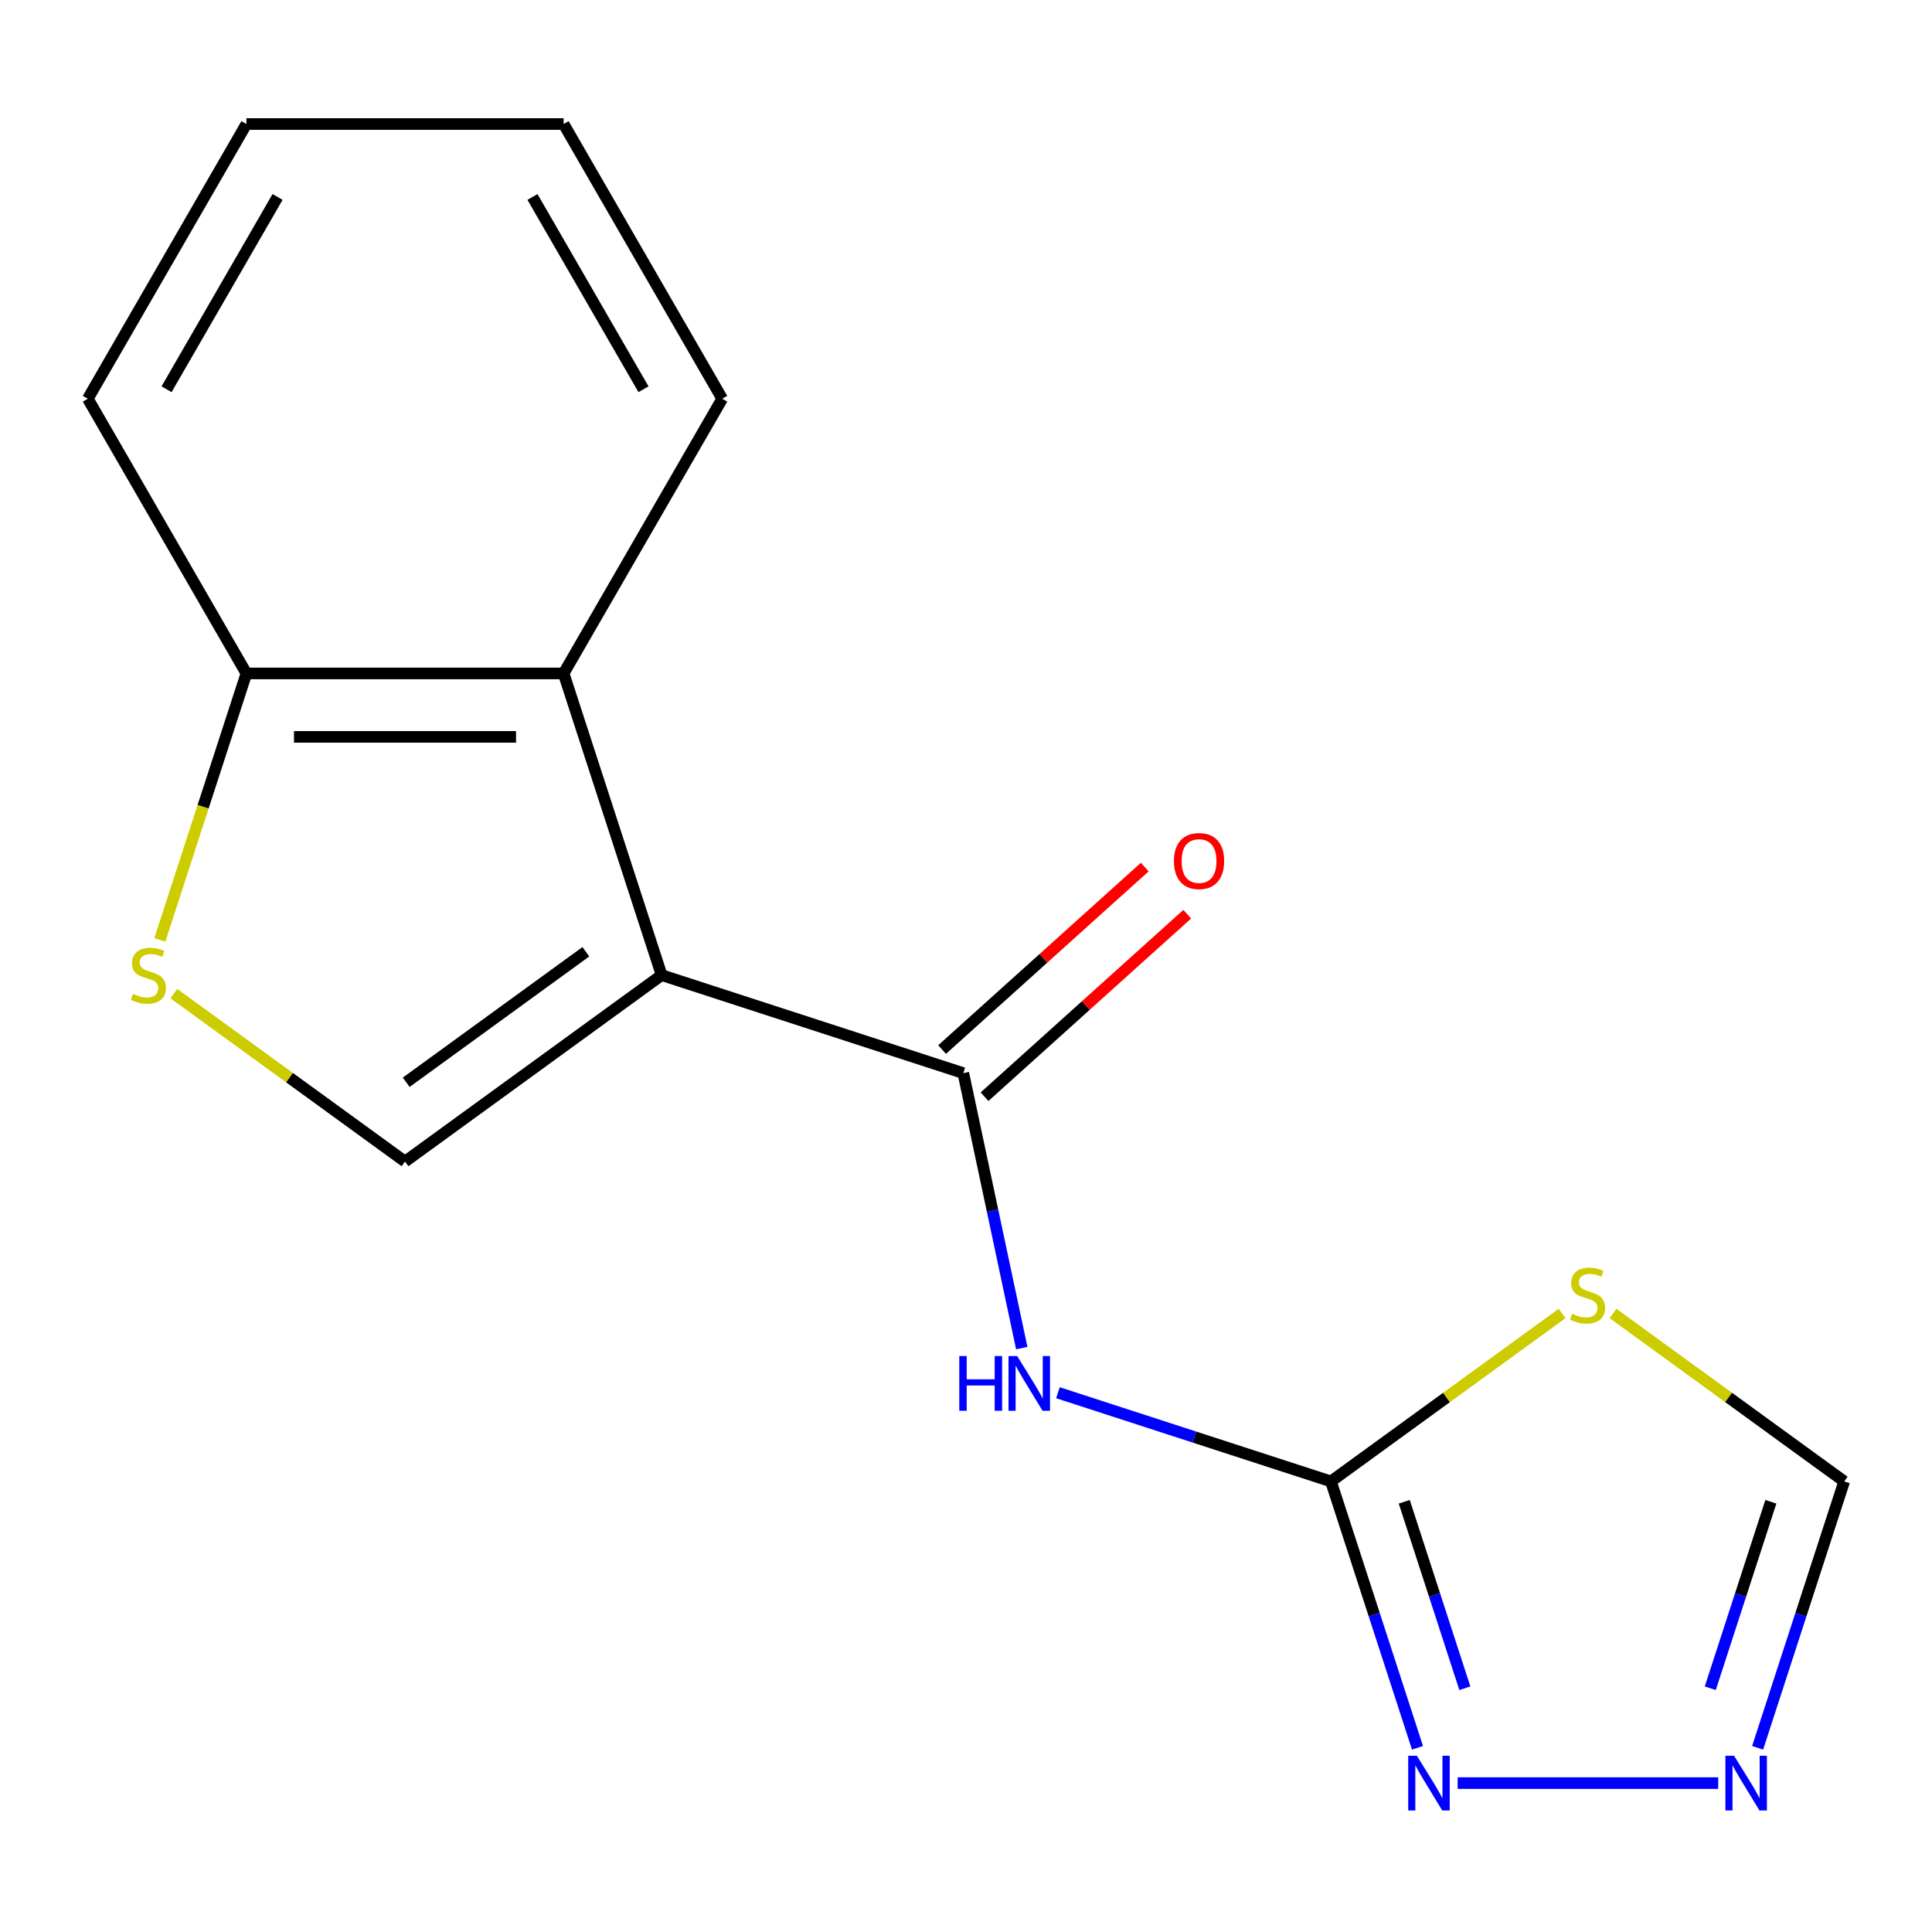 <?xml version='1.0' encoding='iso-8859-1'?>
<svg version='1.1' baseProfile='full'
              xmlns='http://www.w3.org/2000/svg'
                      xmlns:rdkit='http://www.rdkit.org/xml'
                      xmlns:xlink='http://www.w3.org/1999/xlink'
                  xml:space='preserve'
width='1000px' height='1000px' viewBox='0 0 1000 1000'>
<!-- END OF HEADER -->
<rect style='opacity:1.0;fill:#FFFFFF;stroke:none' width='1000' height='1000' x='0' y='0'> </rect>
<path class='bond-0' d='M 342.463,504.717 L 498.61,555.452' style='fill:none;fill-rule:evenodd;stroke:#000000;stroke-width:6px;stroke-linecap:butt;stroke-linejoin:miter;stroke-opacity:1' />
<path class='bond-3' d='M 342.463,504.717 L 209.637,601.221' style='fill:none;fill-rule:evenodd;stroke:#000000;stroke-width:6px;stroke-linecap:butt;stroke-linejoin:miter;stroke-opacity:1' />
<path class='bond-3' d='M 303.239,492.628 L 210.26,560.18' style='fill:none;fill-rule:evenodd;stroke:#000000;stroke-width:6px;stroke-linecap:butt;stroke-linejoin:miter;stroke-opacity:1' />
<path class='bond-5' d='M 342.463,504.717 L 291.728,348.57' style='fill:none;fill-rule:evenodd;stroke:#000000;stroke-width:6px;stroke-linecap:butt;stroke-linejoin:miter;stroke-opacity:1' />
<path class='bond-2' d='M 498.61,555.452 L 513.737,626.618' style='fill:none;fill-rule:evenodd;stroke:#000000;stroke-width:6px;stroke-linecap:butt;stroke-linejoin:miter;stroke-opacity:1' />
<path class='bond-2' d='M 513.737,626.618 L 528.864,697.783' style='fill:none;fill-rule:evenodd;stroke:#0000FF;stroke-width:6px;stroke-linecap:butt;stroke-linejoin:miter;stroke-opacity:1' />
<path class='bond-11' d='M 509.596,567.654 L 562.05,520.424' style='fill:none;fill-rule:evenodd;stroke:#000000;stroke-width:6px;stroke-linecap:butt;stroke-linejoin:miter;stroke-opacity:1' />
<path class='bond-11' d='M 562.05,520.424 L 614.503,473.195' style='fill:none;fill-rule:evenodd;stroke:#FF0000;stroke-width:6px;stroke-linecap:butt;stroke-linejoin:miter;stroke-opacity:1' />
<path class='bond-11' d='M 487.624,543.251 L 540.078,496.022' style='fill:none;fill-rule:evenodd;stroke:#000000;stroke-width:6px;stroke-linecap:butt;stroke-linejoin:miter;stroke-opacity:1' />
<path class='bond-11' d='M 540.078,496.022 L 592.531,448.793' style='fill:none;fill-rule:evenodd;stroke:#FF0000;stroke-width:6px;stroke-linecap:butt;stroke-linejoin:miter;stroke-opacity:1' />
<path class='bond-1' d='M 688.893,766.782 L 618.241,743.826' style='fill:none;fill-rule:evenodd;stroke:#000000;stroke-width:6px;stroke-linecap:butt;stroke-linejoin:miter;stroke-opacity:1' />
<path class='bond-1' d='M 618.241,743.826 L 547.59,720.87' style='fill:none;fill-rule:evenodd;stroke:#0000FF;stroke-width:6px;stroke-linecap:butt;stroke-linejoin:miter;stroke-opacity:1' />
<path class='bond-4' d='M 688.893,766.782 L 748.714,723.32' style='fill:none;fill-rule:evenodd;stroke:#000000;stroke-width:6px;stroke-linecap:butt;stroke-linejoin:miter;stroke-opacity:1' />
<path class='bond-4' d='M 748.714,723.32 L 808.534,679.857' style='fill:none;fill-rule:evenodd;stroke:#CCCC00;stroke-width:6px;stroke-linecap:butt;stroke-linejoin:miter;stroke-opacity:1' />
<path class='bond-6' d='M 688.893,766.782 L 711.293,835.724' style='fill:none;fill-rule:evenodd;stroke:#000000;stroke-width:6px;stroke-linecap:butt;stroke-linejoin:miter;stroke-opacity:1' />
<path class='bond-6' d='M 711.293,835.724 L 733.693,904.665' style='fill:none;fill-rule:evenodd;stroke:#0000FF;stroke-width:6px;stroke-linecap:butt;stroke-linejoin:miter;stroke-opacity:1' />
<path class='bond-6' d='M 726.842,777.318 L 742.522,825.576' style='fill:none;fill-rule:evenodd;stroke:#000000;stroke-width:6px;stroke-linecap:butt;stroke-linejoin:miter;stroke-opacity:1' />
<path class='bond-6' d='M 742.522,825.576 L 758.203,873.835' style='fill:none;fill-rule:evenodd;stroke:#0000FF;stroke-width:6px;stroke-linecap:butt;stroke-linejoin:miter;stroke-opacity:1' />
<path class='bond-7' d='M 209.637,601.221 L 149.816,557.759' style='fill:none;fill-rule:evenodd;stroke:#000000;stroke-width:6px;stroke-linecap:butt;stroke-linejoin:miter;stroke-opacity:1' />
<path class='bond-7' d='M 149.816,557.759 L 89.995,514.296' style='fill:none;fill-rule:evenodd;stroke:#CCCC00;stroke-width:6px;stroke-linecap:butt;stroke-linejoin:miter;stroke-opacity:1' />
<path class='bond-9' d='M 834.904,679.857 L 894.725,723.32' style='fill:none;fill-rule:evenodd;stroke:#CCCC00;stroke-width:6px;stroke-linecap:butt;stroke-linejoin:miter;stroke-opacity:1' />
<path class='bond-9' d='M 894.725,723.32 L 954.545,766.782' style='fill:none;fill-rule:evenodd;stroke:#000000;stroke-width:6px;stroke-linecap:butt;stroke-linejoin:miter;stroke-opacity:1' />
<path class='bond-10' d='M 291.728,348.57 L 127.546,348.57' style='fill:none;fill-rule:evenodd;stroke:#000000;stroke-width:6px;stroke-linecap:butt;stroke-linejoin:miter;stroke-opacity:1' />
<path class='bond-10' d='M 267.101,381.407 L 152.173,381.407' style='fill:none;fill-rule:evenodd;stroke:#000000;stroke-width:6px;stroke-linecap:butt;stroke-linejoin:miter;stroke-opacity:1' />
<path class='bond-12' d='M 291.728,348.57 L 373.82,206.384' style='fill:none;fill-rule:evenodd;stroke:#000000;stroke-width:6px;stroke-linecap:butt;stroke-linejoin:miter;stroke-opacity:1' />
<path class='bond-8' d='M 754.472,922.929 L 889.337,922.929' style='fill:none;fill-rule:evenodd;stroke:#0000FF;stroke-width:6px;stroke-linecap:butt;stroke-linejoin:miter;stroke-opacity:1' />
<path class='bond-16' d='M 82.732,486.493 L 105.139,417.532' style='fill:none;fill-rule:evenodd;stroke:#CCCC00;stroke-width:6px;stroke-linecap:butt;stroke-linejoin:miter;stroke-opacity:1' />
<path class='bond-16' d='M 105.139,417.532 L 127.546,348.57' style='fill:none;fill-rule:evenodd;stroke:#000000;stroke-width:6px;stroke-linecap:butt;stroke-linejoin:miter;stroke-opacity:1' />
<path class='bond-18' d='M 909.745,904.665 L 932.145,835.724' style='fill:none;fill-rule:evenodd;stroke:#0000FF;stroke-width:6px;stroke-linecap:butt;stroke-linejoin:miter;stroke-opacity:1' />
<path class='bond-18' d='M 932.145,835.724 L 954.545,766.782' style='fill:none;fill-rule:evenodd;stroke:#000000;stroke-width:6px;stroke-linecap:butt;stroke-linejoin:miter;stroke-opacity:1' />
<path class='bond-18' d='M 885.236,873.835 L 900.916,825.576' style='fill:none;fill-rule:evenodd;stroke:#0000FF;stroke-width:6px;stroke-linecap:butt;stroke-linejoin:miter;stroke-opacity:1' />
<path class='bond-18' d='M 900.916,825.576 L 916.596,777.318' style='fill:none;fill-rule:evenodd;stroke:#000000;stroke-width:6px;stroke-linecap:butt;stroke-linejoin:miter;stroke-opacity:1' />
<path class='bond-13' d='M 127.546,348.57 L 45.455,206.384' style='fill:none;fill-rule:evenodd;stroke:#000000;stroke-width:6px;stroke-linecap:butt;stroke-linejoin:miter;stroke-opacity:1' />
<path class='bond-14' d='M 373.82,206.384 L 291.728,64.198' style='fill:none;fill-rule:evenodd;stroke:#000000;stroke-width:6px;stroke-linecap:butt;stroke-linejoin:miter;stroke-opacity:1' />
<path class='bond-14' d='M 333.069,201.475 L 275.605,101.944' style='fill:none;fill-rule:evenodd;stroke:#000000;stroke-width:6px;stroke-linecap:butt;stroke-linejoin:miter;stroke-opacity:1' />
<path class='bond-17' d='M 45.455,206.384 L 127.546,64.198' style='fill:none;fill-rule:evenodd;stroke:#000000;stroke-width:6px;stroke-linecap:butt;stroke-linejoin:miter;stroke-opacity:1' />
<path class='bond-17' d='M 86.206,201.475 L 143.669,101.944' style='fill:none;fill-rule:evenodd;stroke:#000000;stroke-width:6px;stroke-linecap:butt;stroke-linejoin:miter;stroke-opacity:1' />
<path class='bond-15' d='M 291.728,64.198 L 127.546,64.198' style='fill:none;fill-rule:evenodd;stroke:#000000;stroke-width:6px;stroke-linecap:butt;stroke-linejoin:miter;stroke-opacity:1' />
<path  class='atom-3' d='M 496.526 701.887
L 500.366 701.887
L 500.366 713.927
L 514.846 713.927
L 514.846 701.887
L 518.686 701.887
L 518.686 730.207
L 514.846 730.207
L 514.846 717.127
L 500.366 717.127
L 500.366 730.207
L 496.526 730.207
L 496.526 701.887
' fill='#0000FF'/>
<path  class='atom-3' d='M 526.486 701.887
L 535.766 716.887
Q 536.686 718.367, 538.166 721.047
Q 539.646 723.727, 539.726 723.887
L 539.726 701.887
L 543.486 701.887
L 543.486 730.207
L 539.606 730.207
L 529.646 713.807
Q 528.486 711.887, 527.246 709.687
Q 526.046 707.487, 525.686 706.807
L 525.686 730.207
L 522.006 730.207
L 522.006 701.887
L 526.486 701.887
' fill='#0000FF'/>
<path  class='atom-5' d='M 813.719 679.998
Q 814.039 680.118, 815.359 680.678
Q 816.679 681.238, 818.119 681.598
Q 819.599 681.918, 821.039 681.918
Q 823.719 681.918, 825.279 680.638
Q 826.839 679.318, 826.839 677.038
Q 826.839 675.478, 826.039 674.518
Q 825.279 673.558, 824.079 673.038
Q 822.879 672.518, 820.879 671.918
Q 818.359 671.158, 816.839 670.438
Q 815.359 669.718, 814.279 668.198
Q 813.239 666.678, 813.239 664.118
Q 813.239 660.558, 815.639 658.358
Q 818.079 656.158, 822.879 656.158
Q 826.159 656.158, 829.879 657.718
L 828.959 660.798
Q 825.559 659.398, 822.999 659.398
Q 820.239 659.398, 818.719 660.558
Q 817.199 661.678, 817.239 663.638
Q 817.239 665.158, 817.999 666.078
Q 818.799 666.998, 819.919 667.518
Q 821.079 668.038, 822.999 668.638
Q 825.559 669.438, 827.079 670.238
Q 828.599 671.038, 829.679 672.678
Q 830.799 674.278, 830.799 677.038
Q 830.799 680.958, 828.159 683.078
Q 825.559 685.158, 821.199 685.158
Q 818.679 685.158, 816.759 684.598
Q 814.879 684.078, 812.639 683.158
L 813.719 679.998
' fill='#CCCC00'/>
<path  class='atom-7' d='M 733.368 908.769
L 742.648 923.769
Q 743.568 925.249, 745.048 927.929
Q 746.528 930.609, 746.608 930.769
L 746.608 908.769
L 750.368 908.769
L 750.368 937.089
L 746.488 937.089
L 736.528 920.689
Q 735.368 918.769, 734.128 916.569
Q 732.928 914.369, 732.568 913.689
L 732.568 937.089
L 728.888 937.089
L 728.888 908.769
L 733.368 908.769
' fill='#0000FF'/>
<path  class='atom-8' d='M 68.811 514.437
Q 69.131 514.557, 70.451 515.117
Q 71.771 515.677, 73.211 516.037
Q 74.691 516.357, 76.131 516.357
Q 78.811 516.357, 80.371 515.077
Q 81.931 513.757, 81.931 511.477
Q 81.931 509.917, 81.131 508.957
Q 80.371 507.997, 79.171 507.477
Q 77.971 506.957, 75.971 506.357
Q 73.451 505.597, 71.931 504.877
Q 70.451 504.157, 69.371 502.637
Q 68.331 501.117, 68.331 498.557
Q 68.331 494.997, 70.731 492.797
Q 73.171 490.597, 77.971 490.597
Q 81.251 490.597, 84.971 492.157
L 84.051 495.237
Q 80.651 493.837, 78.091 493.837
Q 75.331 493.837, 73.811 494.997
Q 72.291 496.117, 72.331 498.077
Q 72.331 499.597, 73.091 500.517
Q 73.891 501.437, 75.011 501.957
Q 76.171 502.477, 78.091 503.077
Q 80.651 503.877, 82.171 504.677
Q 83.691 505.477, 84.771 507.117
Q 85.891 508.717, 85.891 511.477
Q 85.891 515.397, 83.251 517.517
Q 80.651 519.597, 76.291 519.597
Q 73.771 519.597, 71.851 519.037
Q 69.971 518.517, 67.731 517.597
L 68.811 514.437
' fill='#CCCC00'/>
<path  class='atom-9' d='M 897.55 908.769
L 906.83 923.769
Q 907.75 925.249, 909.23 927.929
Q 910.71 930.609, 910.79 930.769
L 910.79 908.769
L 914.55 908.769
L 914.55 937.089
L 910.67 937.089
L 900.71 920.689
Q 899.55 918.769, 898.31 916.569
Q 897.11 914.369, 896.75 913.689
L 896.75 937.089
L 893.07 937.089
L 893.07 908.769
L 897.55 908.769
' fill='#0000FF'/>
<path  class='atom-12' d='M 607.622 445.673
Q 607.622 438.873, 610.982 435.073
Q 614.342 431.273, 620.622 431.273
Q 626.902 431.273, 630.262 435.073
Q 633.622 438.873, 633.622 445.673
Q 633.622 452.553, 630.222 456.473
Q 626.822 460.353, 620.622 460.353
Q 614.382 460.353, 610.982 456.473
Q 607.622 452.593, 607.622 445.673
M 620.622 457.153
Q 624.942 457.153, 627.262 454.273
Q 629.622 451.353, 629.622 445.673
Q 629.622 440.113, 627.262 437.313
Q 624.942 434.473, 620.622 434.473
Q 616.302 434.473, 613.942 437.273
Q 611.622 440.073, 611.622 445.673
Q 611.622 451.393, 613.942 454.273
Q 616.302 457.153, 620.622 457.153
' fill='#FF0000'/>
</svg>
